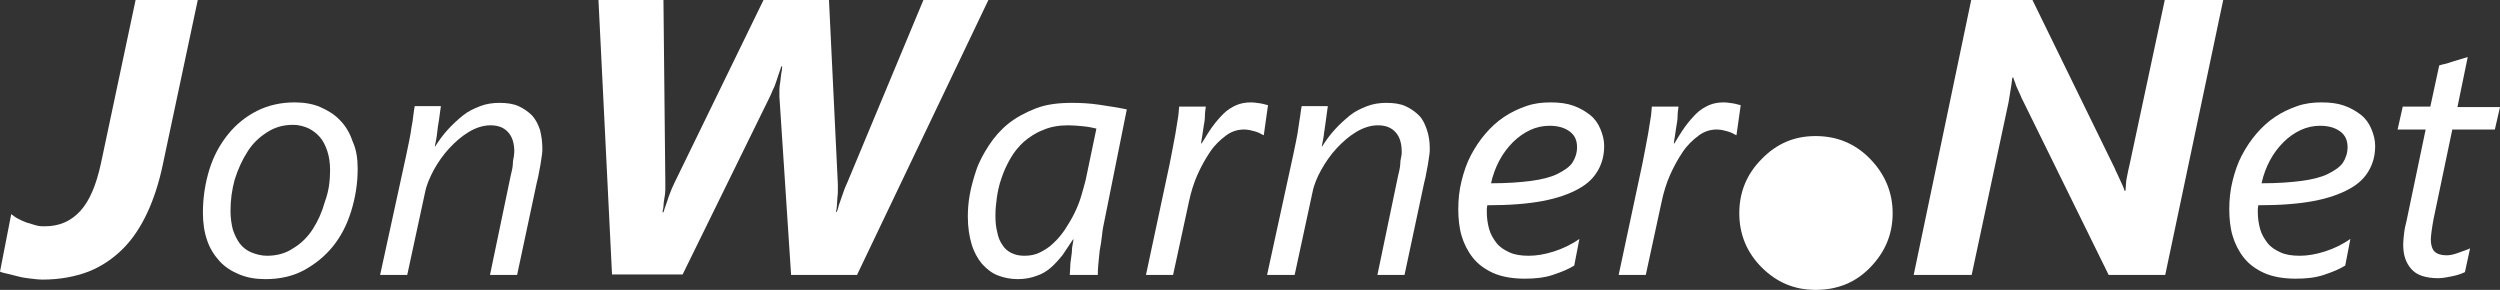 <?xml version="1.0" encoding="utf-8"?>
<!-- Generator: Adobe Illustrator 19.1.0, SVG Export Plug-In . SVG Version: 6.00 Build 0)  -->
<svg version="1.1" id="Layer_1" xmlns="http://www.w3.org/2000/svg" xmlns:xlink="http://www.w3.org/1999/xlink" x="0px" y="0px"
	 viewBox="0 0 534.7 62" style="enable-background:new 0 0 534.7 62;" xml:space="preserve">
<rect x="0" y="0" width="534.7" height="62" fill="#333333" stroke="none"/>
<style type="text/css">
	.st0{fill:#FFFFFF;}
</style>
<g>
	<path class="st0" d="M34.8,35.3c-0.8,3.8-1.9,7.2-3.3,10.2c-1.4,3-3.1,5.6-5.2,7.7c-2.1,2.1-4.6,3.8-7.4,4.9
		c-2.9,1.1-6.2,1.7-9.9,1.7c-0.7,0-1.4-0.1-2.3-0.2c-0.8-0.1-1.7-0.2-2.5-0.4s-1.6-0.4-2.4-0.6S0.4,58.3,0,58.1l2.4-12.3
		c0.4,0.3,0.9,0.7,1.5,1c0.6,0.3,1.2,0.6,1.8,0.8C6.4,47.8,7,48,7.7,48.2c0.7,0.2,1.3,0.2,1.9,0.2c3.1,0,5.6-1.1,7.6-3.3
		c2-2.2,3.4-5.6,4.4-10.2L29,0h13.3L34.8,35.3z"/>
	<path class="st0" d="M76.5,36.1c0,3.2-0.5,6.2-1.4,9.1c-0.9,2.9-2.2,5.4-3.9,7.5c-1.7,2.1-3.8,3.8-6.2,5.1
		c-2.4,1.3-5.2,1.9-8.2,1.9c-2.1,0-3.9-0.3-5.6-1c-1.7-0.7-3.1-1.6-4.2-2.8s-2.1-2.7-2.7-4.5c-0.6-1.7-0.9-3.7-0.9-5.9
		c0-3.3,0.5-6.4,1.4-9.3s2.3-5.4,4-7.5s3.8-3.8,6.2-5c2.4-1.2,5.1-1.8,8-1.8c2,0,3.9,0.3,5.5,1s3.1,1.6,4.2,2.8
		c1.2,1.2,2.1,2.7,2.7,4.5C76.2,31.9,76.5,33.9,76.5,36.1z M70.6,36.4c0-1.5-0.2-2.9-0.6-4.1c-0.4-1.2-0.9-2.2-1.6-3
		c-0.7-0.8-1.5-1.4-2.5-1.9c-1-0.4-2-0.7-3.2-0.7c-2.1,0-3.9,0.5-5.6,1.6c-1.7,1.1-3.1,2.4-4.2,4.2c-1.1,1.7-2,3.7-2.7,5.9
		c-0.6,2.2-0.9,4.4-0.9,6.7c0,1.5,0.2,2.8,0.5,4c0.4,1.2,0.9,2.2,1.5,3s1.5,1.5,2.5,1.9c1,0.4,2.1,0.7,3.3,0.7c2.1,0,4-0.5,5.6-1.6
		c1.7-1,3.1-2.4,4.2-4.1c1.1-1.7,2-3.7,2.6-5.9C70.3,41,70.6,38.7,70.6,36.4z"/>
	<path class="st0" d="M116,31.8c0,0.4,0,0.8-0.1,1.4c-0.1,0.6-0.2,1.3-0.3,2c-0.1,0.7-0.3,1.4-0.4,2.1c-0.1,0.7-0.3,1.3-0.4,1.8
		l-4.2,19.7h-5.8l4.4-21.1c0.1-0.4,0.2-0.8,0.3-1.3c0.1-0.5,0.2-1,0.2-1.5s0.1-0.9,0.2-1.4c0-0.4,0.1-0.7,0.1-1
		c0-1.8-0.4-3.2-1.3-4.2c-0.9-1-2.1-1.5-3.8-1.5c-1.5,0-3.1,0.5-4.6,1.4c-1.5,0.9-2.9,2.1-4.2,3.5c-1.3,1.4-2.4,3-3.3,4.6
		c-0.9,1.7-1.6,3.3-1.9,4.9l-3.8,17.6h-5.8l5.6-25.7c0.2-0.9,0.4-1.9,0.6-2.9c0.2-1,0.4-2,0.5-2.9c0.2-0.9,0.3-1.8,0.4-2.6
		c0.1-0.8,0.2-1.5,0.3-2h5.6c-0.1,0.9-0.3,1.9-0.4,2.9c-0.2,1-0.3,1.9-0.4,2.8c-0.1,1-0.3,1.9-0.5,2.9h0.1c0.8-1.3,1.7-2.5,2.7-3.6
		c1-1.1,2.1-2.1,3.2-3s2.4-1.5,3.7-2s2.7-0.7,4.1-0.7c1.6,0,3,0.2,4.1,0.7c1.1,0.5,2.1,1.2,2.9,2c0.8,0.9,1.3,1.9,1.7,3.1
		C115.8,29,116,30.3,116,31.8z"/>
	<path class="st0" d="M183.3,58.8h-14.1l-2.5-38.1c0-0.4,0-0.9,0-1.5c0-0.6,0.1-1.2,0.2-1.8c0.1-0.6,0.1-1.2,0.2-1.7s0.2-1,0.2-1.5
		h-0.2c-0.1,0.4-0.3,0.9-0.5,1.5c-0.2,0.6-0.4,1.2-0.6,1.8c-0.2,0.6-0.4,1.2-0.7,1.7c-0.2,0.5-0.4,1-0.6,1.4l-18.7,38.1h-15.1L128,0
		h13.9l0.4,39c0,0.5,0,1,0,1.6s-0.1,1.2-0.2,1.8c-0.1,0.6-0.2,1.2-0.2,1.7s-0.2,1-0.2,1.3h0.2c0.1-0.4,0.3-0.9,0.5-1.5
		c0.2-0.6,0.4-1.1,0.6-1.8c0.2-0.6,0.5-1.2,0.7-1.8c0.3-0.6,0.5-1.1,0.7-1.5L163.3,0h14l1.9,39.4c0,0.4,0,0.8,0,1.3
		c0,0.5,0,1-0.1,1.6c0,0.5-0.1,1.1-0.1,1.6s-0.1,1-0.2,1.4h0.2c0.1-0.4,0.3-0.8,0.4-1.4c0.2-0.5,0.4-1.1,0.6-1.7s0.4-1.1,0.6-1.7
		c0.2-0.5,0.4-1,0.6-1.4L197.5,0h13.9L183.3,58.8z"/>
	<path class="st0" d="M236.2,47.3c-0.2,0.9-0.4,1.9-0.5,3s-0.3,2.2-0.5,3.3c-0.1,1.1-0.2,2.1-0.3,3c-0.1,0.9-0.1,1.7-0.1,2.2h-6
		c0-0.5,0.1-1,0.1-1.7c0-0.7,0.1-1.3,0.2-2c0.1-0.7,0.2-1.4,0.2-2.1c0.1-0.7,0.2-1.3,0.3-1.8h-0.1c-0.7,1.1-1.5,2.2-2.2,3.3
		c-0.8,1-1.6,1.9-2.5,2.7s-1.9,1.4-3.1,1.8c-1.1,0.4-2.4,0.7-4,0.7c-1.6,0-3-0.3-4.3-0.8s-2.4-1.4-3.4-2.5c-0.9-1.1-1.7-2.5-2.2-4.2
		c-0.5-1.7-0.8-3.6-0.8-5.9c0-1.4,0.1-2.9,0.4-4.6s0.8-3.5,1.4-5.3s1.6-3.6,2.7-5.3c1.1-1.7,2.5-3.3,4.1-4.6s3.6-2.4,5.9-3.3
		s4.9-1.2,7.8-1.2c1.9,0,3.8,0.1,5.8,0.4c2,0.3,4,0.6,5.9,1L236.2,47.3z M234.5,27.5c-0.8-0.2-1.8-0.4-2.9-0.5
		c-1.1-0.1-2.1-0.2-3.1-0.2c-2,0-3.8,0.3-5.4,1c-1.6,0.6-2.9,1.5-4.1,2.5c-1.1,1-2.1,2.2-2.9,3.6c-0.8,1.4-1.4,2.7-1.9,4.2
		c-0.5,1.4-0.8,2.8-1,4.2c-0.2,1.4-0.3,2.6-0.3,3.8c0,1.3,0.1,2.5,0.4,3.6c0.2,1.1,0.6,2,1.1,2.7c0.5,0.8,1.1,1.3,1.9,1.7
		c0.8,0.4,1.7,0.6,2.8,0.6c1.2,0,2.3-0.2,3.3-0.7s2-1.1,2.9-2c0.9-0.8,1.7-1.8,2.4-2.8c0.7-1.1,1.4-2.2,2-3.4
		c0.6-1.2,1.1-2.4,1.5-3.7c0.4-1.3,0.7-2.5,1-3.6L234.5,27.5z"/>
	<path class="st0" d="M270.3,28.9h-0.1c-0.5-0.3-1.1-0.6-1.8-0.8s-1.5-0.4-2.3-0.4c-1.4,0-2.7,0.4-3.9,1.3s-2.4,2-3.4,3.5
		s-1.9,3.1-2.7,4.9s-1.4,3.8-1.8,5.7l-3.4,15.7h-5.8l5.1-23.9c0.2-1,0.4-2,0.6-3.1s0.4-2.2,0.6-3.2s0.3-2.1,0.5-3.1s0.2-1.9,0.3-2.7
		h5.7c-0.1,0.7-0.2,1.4-0.2,2.2s-0.2,1.5-0.3,2.3s-0.2,1.4-0.3,2s-0.2,1.1-0.2,1.4h0.1c0.8-1.3,1.5-2.5,2.3-3.6s1.6-2,2.4-2.8
		s1.8-1.4,2.7-1.8s2-0.6,3.1-0.6c0.7,0,1.3,0.1,2,0.2s1.2,0.3,1.7,0.4L270.3,28.9z"/>
	<path class="st0" d="M305.8,31.8c0,0.4,0,0.8-0.1,1.4s-0.2,1.3-0.3,2s-0.3,1.4-0.4,2.1s-0.3,1.3-0.4,1.8l-4.2,19.7h-5.8l4.4-21.1
		c0.1-0.4,0.2-0.8,0.3-1.3s0.2-1,0.2-1.5s0.1-0.9,0.2-1.4s0.1-0.7,0.1-1c0-1.8-0.4-3.2-1.3-4.2s-2.1-1.5-3.8-1.5
		c-1.5,0-3.1,0.5-4.6,1.4s-2.9,2.1-4.2,3.5s-2.4,3-3.3,4.6s-1.6,3.3-1.9,4.9l-3.8,17.6H271l5.6-25.7c0.2-0.9,0.4-1.9,0.6-2.9
		s0.4-2,0.5-2.9s0.3-1.8,0.4-2.6s0.2-1.5,0.3-2h5.6c-0.1,0.9-0.3,1.9-0.4,2.9s-0.3,1.9-0.4,2.8c-0.1,1-0.3,1.9-0.5,2.9h0.1
		c0.8-1.3,1.7-2.5,2.7-3.6s2.1-2.1,3.2-3s2.4-1.5,3.7-2s2.7-0.7,4.1-0.7c1.6,0,3,0.2,4.1,0.7s2.1,1.2,2.9,2s1.3,1.9,1.7,3.1
		S305.8,30.3,305.8,31.8z"/>
	<path class="st0" d="M343.1,31.2c0,1.9-0.4,3.6-1.3,5.2s-2.2,2.9-4.2,4s-4.5,2-7.7,2.6s-7.1,0.9-11.8,0.9c0,0.3-0.1,0.5-0.1,0.8
		c0,0.3,0,0.5,0,0.7c0,1.3,0.2,2.5,0.5,3.6s0.9,2.1,1.6,3s1.7,1.5,2.8,2s2.5,0.7,4.1,0.7c1.6,0,3.4-0.3,5.3-0.9s3.8-1.5,5.5-2.7
		l-1.1,5.7c-1.3,0.8-2.8,1.4-4.6,2s-3.8,0.8-6,0.8c-2.6,0-4.9-0.4-6.7-1.2s-3.3-1.9-4.4-3.3s-1.9-3-2.4-4.7s-0.7-3.7-0.7-5.6
		c0-2.1,0.2-4.1,0.7-6.1s1.1-3.8,2-5.5s1.9-3.2,3.1-4.6s2.5-2.6,4-3.6s3-1.7,4.7-2.3s3.4-0.8,5.2-0.8c1.9,0,3.5,0.2,4.9,0.7
		s2.6,1.2,3.6,2s1.7,1.8,2.2,3S343.1,30,343.1,31.2z M337.3,31.5c0-1.5-0.5-2.6-1.6-3.4s-2.5-1.2-4.3-1.2c-1.4,0-2.8,0.3-4.1,0.9
		s-2.6,1.5-3.7,2.6s-2.1,2.4-2.9,3.9s-1.4,3.1-1.8,4.9c3.4,0,6.2-0.2,8.5-0.5s4.3-0.8,5.7-1.5s2.6-1.5,3.2-2.4
		S337.3,32.7,337.3,31.5z"/>
	<path class="st0" d="M371.4,28.9h-0.1c-0.5-0.3-1.1-0.6-1.8-0.8s-1.5-0.4-2.3-0.4c-1.4,0-2.7,0.4-3.9,1.3s-2.4,2-3.4,3.5
		s-1.9,3.1-2.7,4.9s-1.4,3.8-1.8,5.7l-3.4,15.7h-5.8l5.1-23.9c0.2-1,0.4-2,0.6-3.1s0.4-2.2,0.6-3.2s0.3-2.1,0.5-3.1s0.2-1.9,0.3-2.7
		h5.7c-0.1,0.7-0.2,1.4-0.2,2.2s-0.2,1.5-0.3,2.3s-0.2,1.4-0.3,2s-0.2,1.1-0.2,1.4h0.1c0.8-1.3,1.5-2.5,2.3-3.6s1.6-2,2.4-2.8
		s1.8-1.4,2.7-1.8s2-0.6,3.1-0.6c0.7,0,1.3,0.1,2,0.2s1.2,0.3,1.7,0.4L371.4,28.9z"/>
	<path class="st0" d="M388.3,62c-4.5,0-8.3-1.6-11.5-4.8c-3.2-3.2-4.8-7.1-4.8-11.6c0-4.5,1.6-8.4,4.8-11.6c3.2-3.3,7-4.9,11.5-4.9
		c4.6,0,8.5,1.6,11.7,4.9c3.2,3.3,4.8,7.2,4.8,11.6c0,4.5-1.6,8.3-4.8,11.6S392.9,62,388.3,62z"/>
	<path class="st0" d="M463.1,58.8H451l-18.4-37.4c-0.2-0.3-0.3-0.7-0.5-1.1c-0.2-0.4-0.4-0.9-0.6-1.3s-0.4-0.9-0.5-1.3
		c-0.2-0.4-0.3-0.8-0.4-1.1h-0.2c-0.1,1-0.3,2.1-0.5,3.4c-0.2,1.3-0.4,2.5-0.7,3.7l-7.5,35.1h-12.4L421.6,0h13.1l17.6,36
		c0.1,0.3,0.3,0.7,0.5,1.1c0.2,0.4,0.4,0.9,0.6,1.3s0.4,0.9,0.6,1.3c0.2,0.4,0.3,0.8,0.4,1.1h0.2c0-0.4,0.1-0.9,0.1-1.4
		s0.1-1,0.2-1.5c0.1-0.5,0.2-1,0.3-1.5c0.1-0.5,0.2-0.9,0.3-1.3L463,0h12.5L463.1,58.8z"/>
	<path class="st0" d="M508,31.2c0,1.9-0.4,3.6-1.3,5.2s-2.2,2.9-4.2,4s-4.5,2-7.7,2.6s-7.1,0.9-11.8,0.9c0,0.3-0.1,0.5-0.1,0.8
		c0,0.3,0,0.5,0,0.7c0,1.3,0.2,2.5,0.5,3.6s0.9,2.1,1.6,3s1.7,1.5,2.8,2s2.5,0.7,4.1,0.7c1.6,0,3.4-0.3,5.3-0.9s3.8-1.5,5.5-2.7
		l-1.1,5.7c-1.3,0.8-2.8,1.4-4.6,2s-3.8,0.8-6,0.8c-2.6,0-4.9-0.4-6.7-1.2s-3.3-1.9-4.4-3.3s-1.9-3-2.4-4.7s-0.7-3.7-0.7-5.6
		c0-2.1,0.2-4.1,0.7-6.1s1.1-3.8,2-5.5s1.9-3.2,3.1-4.6s2.5-2.6,4-3.6s3-1.7,4.7-2.3s3.4-0.8,5.2-0.8c1.9,0,3.5,0.2,4.9,0.7
		s2.6,1.2,3.6,2s1.7,1.8,2.2,3S508,30,508,31.2z M502.1,31.5c0-1.5-0.5-2.6-1.6-3.4s-2.5-1.2-4.3-1.2c-1.4,0-2.8,0.3-4.1,0.9
		s-2.6,1.5-3.7,2.6s-2.1,2.4-2.9,3.9s-1.4,3.1-1.8,4.9c3.4,0,6.2-0.2,8.5-0.5s4.3-0.8,5.7-1.5s2.6-1.5,3.2-2.4
		S502.1,32.7,502.1,31.5z"/>
	<path class="st0" d="M533.6,27.7h-9.1l-4,19.1c-0.1,0.7-0.3,1.5-0.4,2.4s-0.2,1.5-0.2,2c0,1.2,0.3,2.1,0.8,2.6s1.4,0.8,2.5,0.8
		c0.3,0,0.6,0,1.1-0.1s0.9-0.2,1.4-0.4s0.9-0.3,1.4-0.5s0.9-0.3,1.2-0.5l-1.1,5.1c-0.8,0.4-1.8,0.7-2.8,0.9s-2,0.4-3,0.4
		c-1.3,0-2.5-0.2-3.4-0.5c-0.9-0.3-1.7-0.8-2.3-1.5s-1-1.4-1.3-2.3s-0.4-1.9-0.4-3c0-0.7,0.1-1.5,0.2-2.4s0.3-1.7,0.5-2.5l4.1-19.6
		h-6l1.1-4.9h5.9l1.9-8.8c0.1,0,0.5-0.2,1.1-0.3s1.3-0.4,2-0.6s1.4-0.4,2-0.6s1-0.3,1-0.3l-2.2,10.7h9.1L533.6,27.7z"/>
</g>
</svg>
